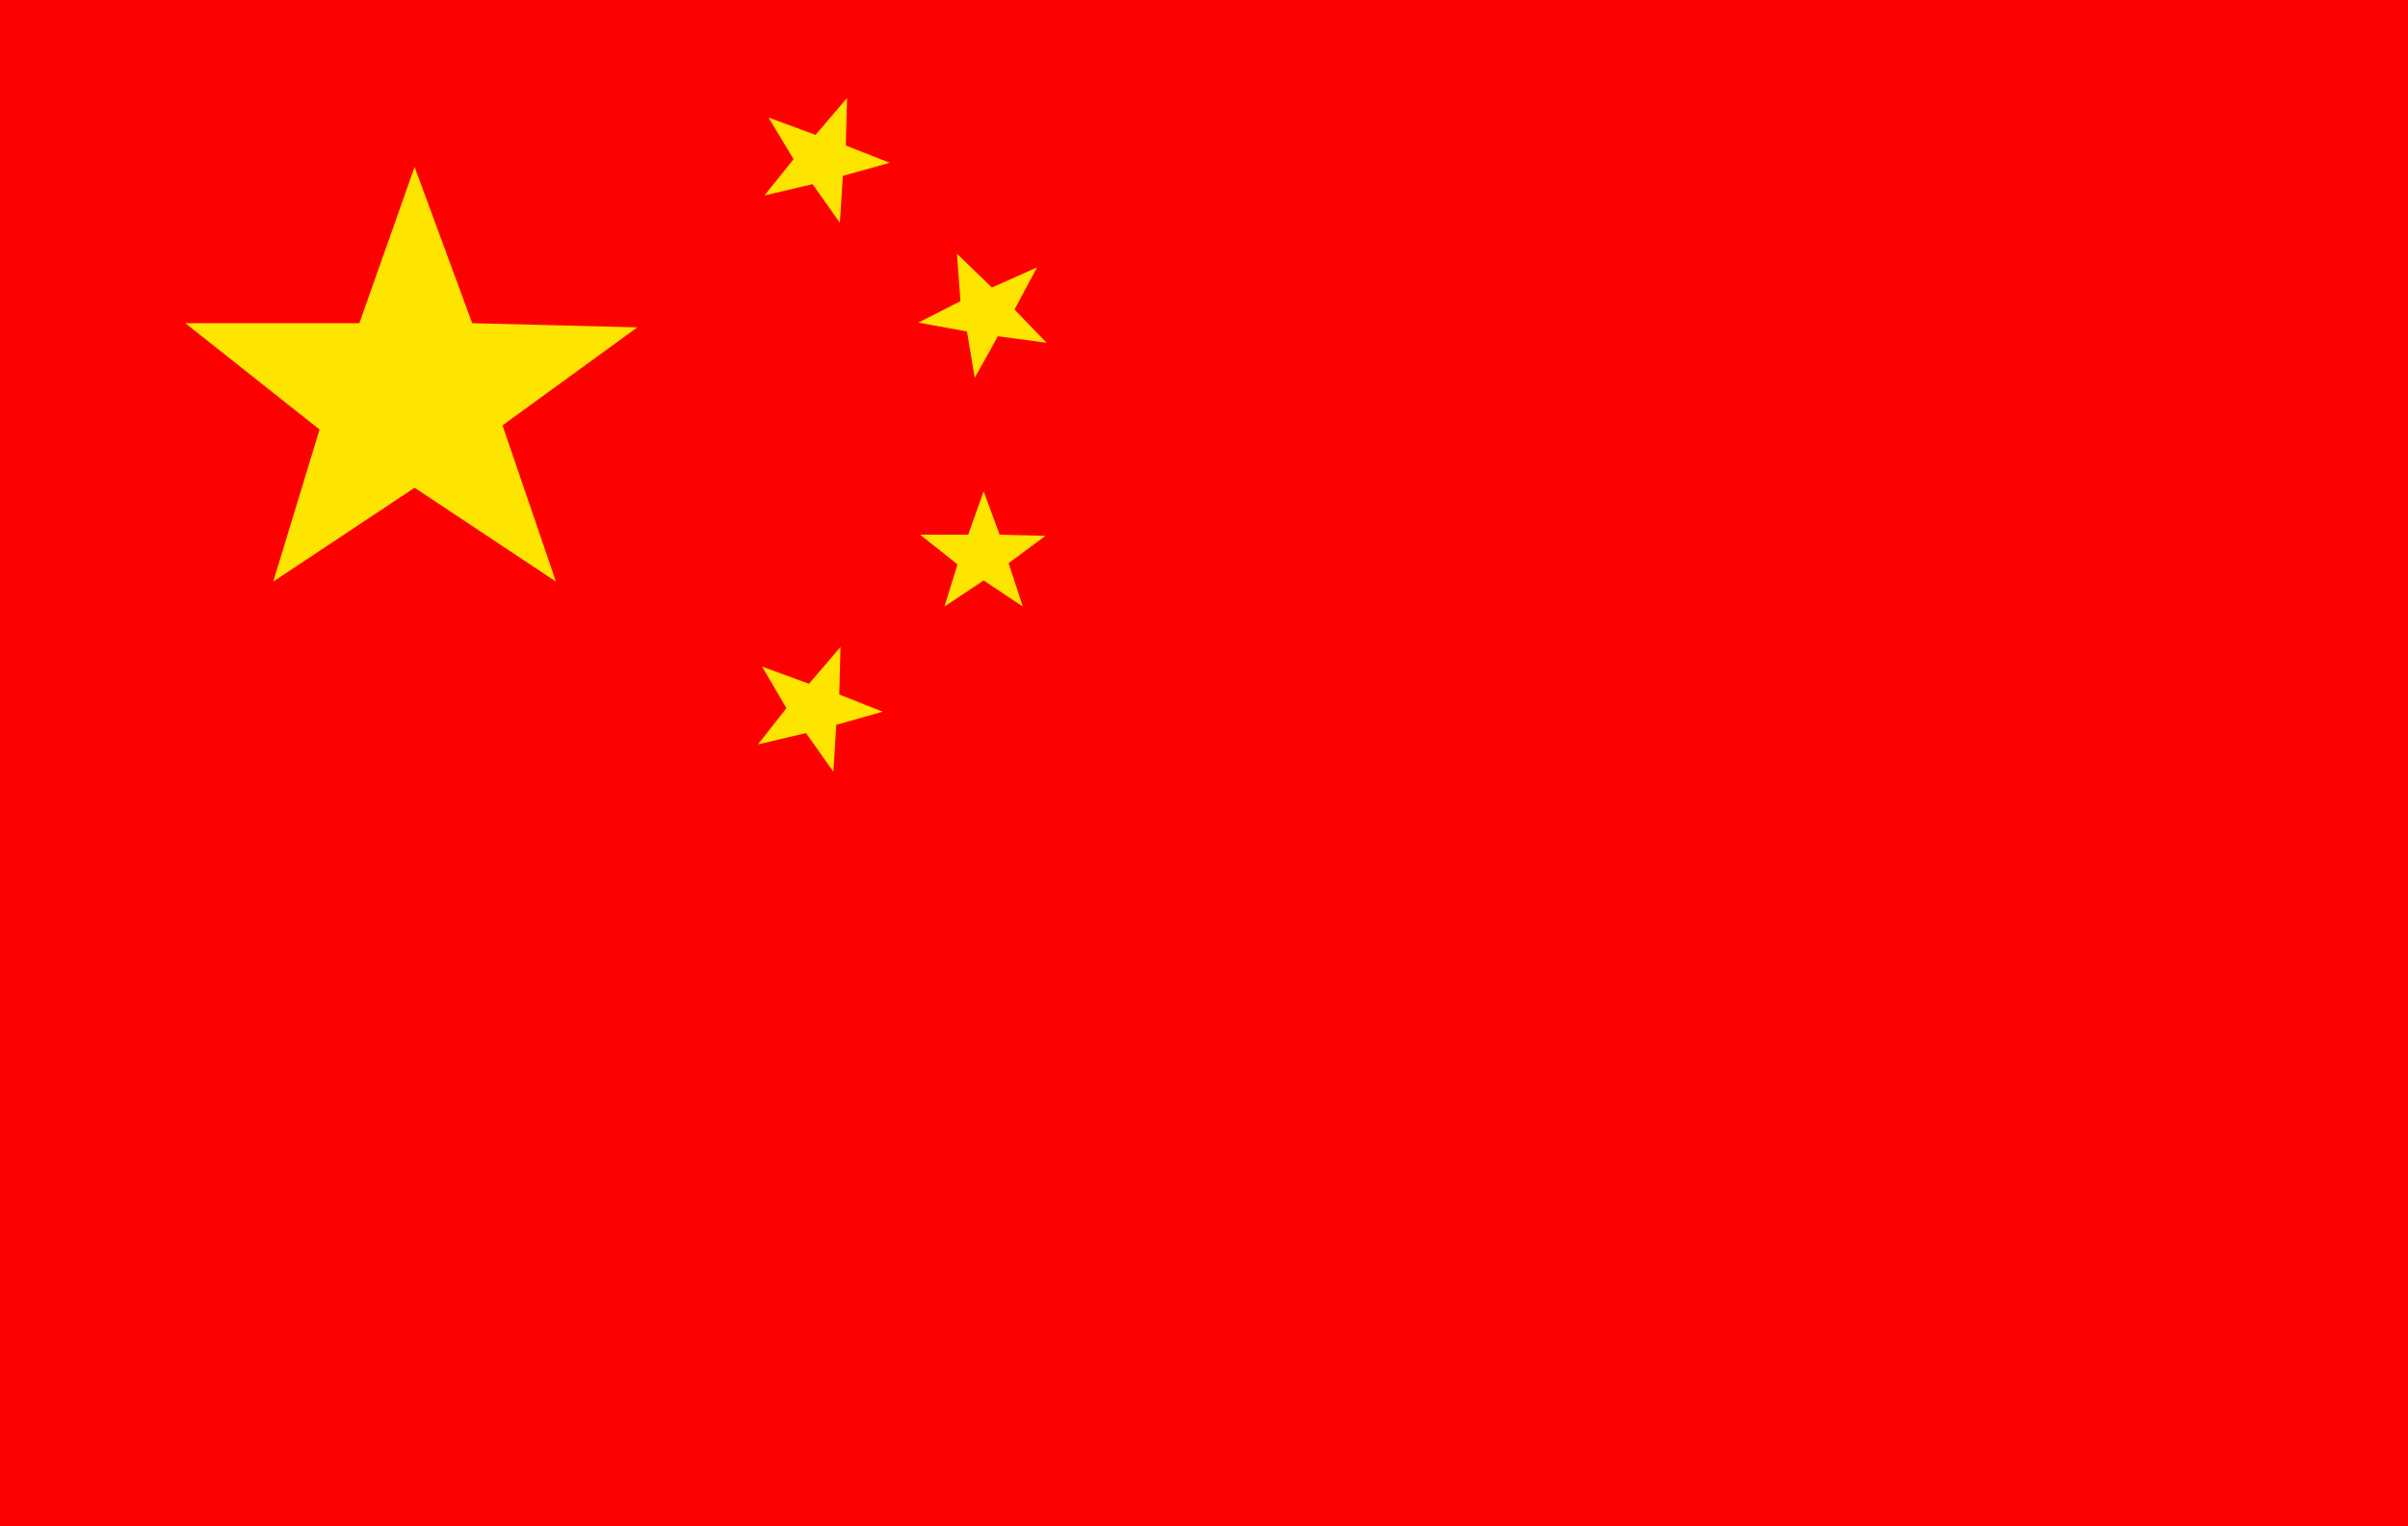 <svg id="04211e33-07f9-4d00-90ff-62c6b9390568" data-name="レイヤー 1" xmlns="http://www.w3.org/2000/svg" viewBox="0 0 40.54 25.69"><defs><style>.\30 f258bc1-2432-468c-af82-cb9e9bc682d3{fill:#fd0000;}.\37 d5a83a2-5702-4f8c-9aaf-06a969c94630{fill:#fde500;}</style></defs><title>flag-zh</title><rect class="0f258bc1-2432-468c-af82-cb9e9bc682d3" width="40.54" height="25.69"/><polygon class="7d5a83a2-5702-4f8c-9aaf-06a969c94630" points="7.95 5.44 6.98 2.81 6.05 5.44 3.12 5.44 5.38 7.23 4.6 9.79 6.98 8.21 9.36 9.79 8.46 7.16 10.73 5.51 7.95 5.44"/><polygon class="7d5a83a2-5702-4f8c-9aaf-06a969c94630" points="17.08 5.21 17.46 4.5 16.7 4.84 16.11 4.27 16.17 5.07 15.46 5.43 16.28 5.58 16.41 6.36 16.8 5.66 17.62 5.77 17.08 5.21"/><polygon class="7d5a83a2-5702-4f8c-9aaf-06a969c94630" points="14.13 11.69 14.15 10.89 13.62 11.51 12.83 11.22 13.24 11.92 12.76 12.53 13.57 12.34 14.03 12.99 14.08 12.2 14.86 11.98 14.13 11.69"/><polygon class="7d5a83a2-5702-4f8c-9aaf-06a969c94630" points="16.83 9 16.56 8.27 16.3 9 15.49 9 16.12 9.5 15.9 10.21 16.56 9.77 17.22 10.21 16.98 9.48 17.6 9.02 16.83 9"/><polygon class="7d5a83a2-5702-4f8c-9aaf-06a969c94630" points="14.24 2.45 14.26 1.65 13.73 2.27 12.94 1.98 13.36 2.68 12.87 3.29 13.68 3.1 14.14 3.75 14.19 2.96 14.98 2.74 14.24 2.45"/></svg>